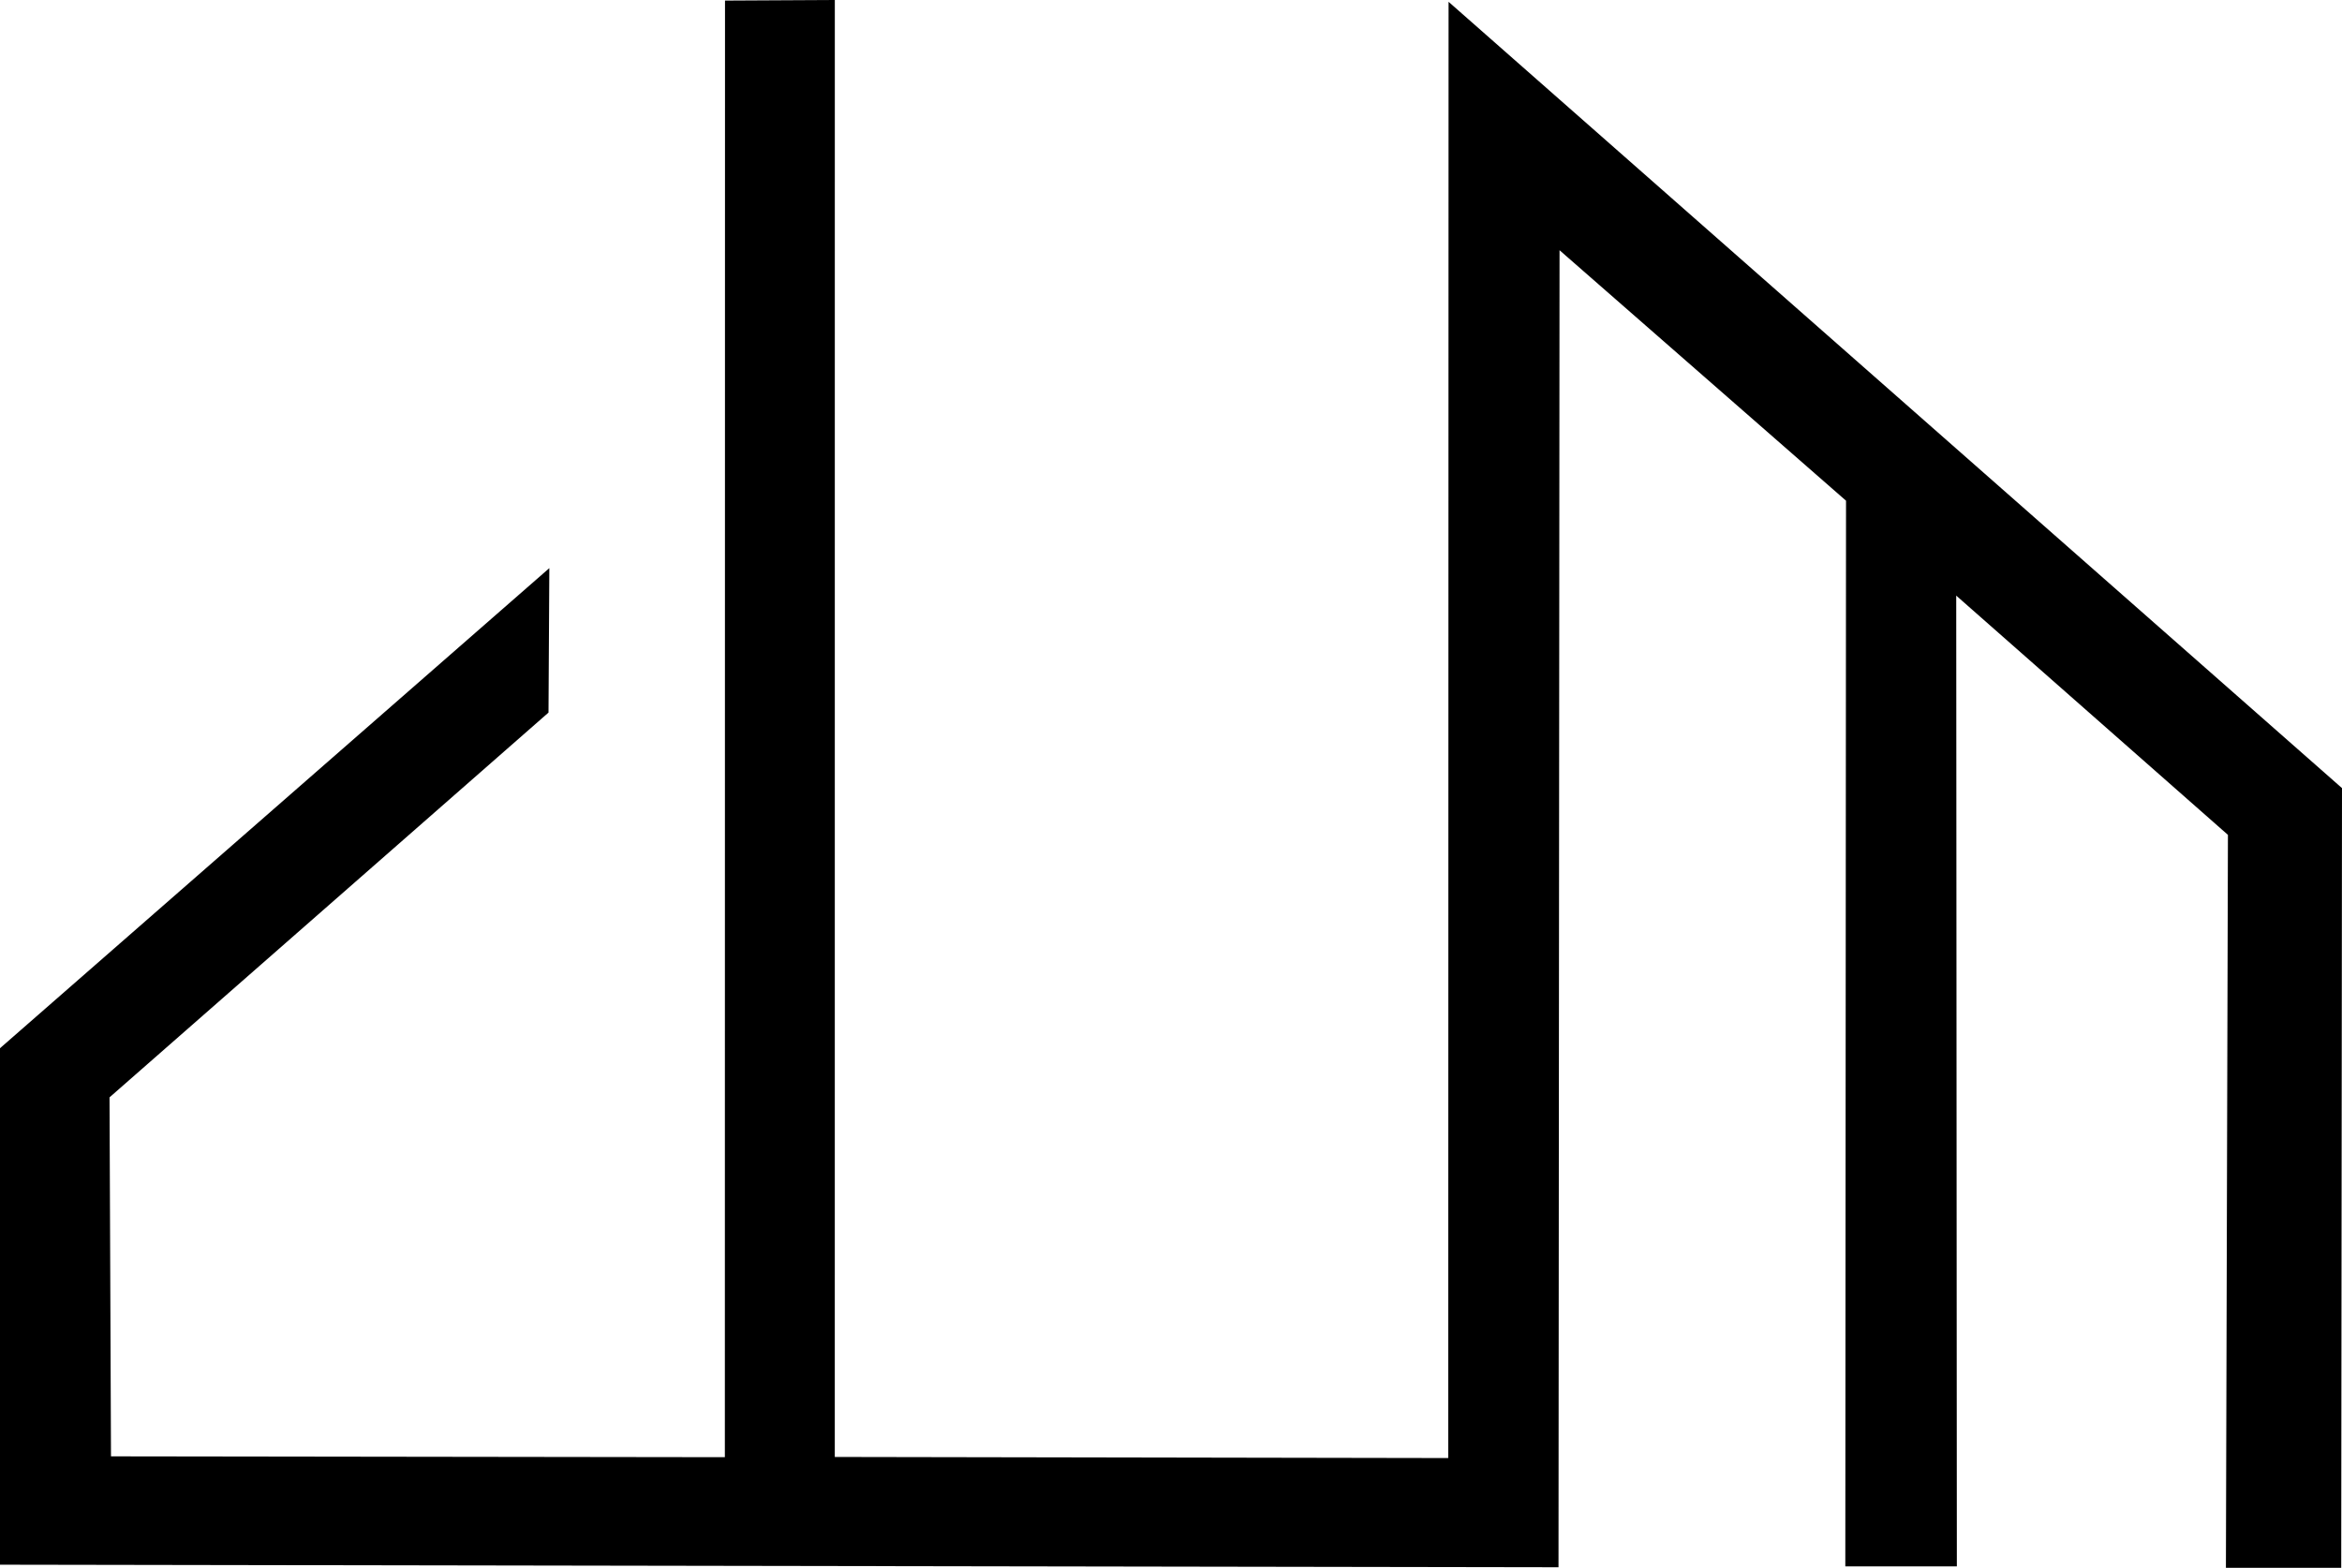<svg width="81.446mm" height="54.529mm" version="1.1" viewBox="0 0 81.446 54.529" xml:space="preserve" xmlns="http://www.w3.org/2000/svg"><g transform="translate(-64.316 -114.37)"><path d="m89.529 114.39 3.819-0.02-0.001 50.674 21.333 0.038 0.012-50.649 31.07 27.348-0.027 27.118h-4.01l0.07-25.492-9.449-8.321 0.022 33.764h-3.879l0.025-37.065-9.963-8.712-0.036 45.807-54.199-0.089-2.65e-4 -17.963 19.104-16.698-0.029 5.024-15.266 13.383 0.051 12.486 21.348 0.029z" stroke-width=".265"/></g>
<style>
  path {
    fill: #000000;
  }
  @media (prefers-color-scheme: dark) {
    path { fill: #ffffff; }
  }
</style>

</svg>

